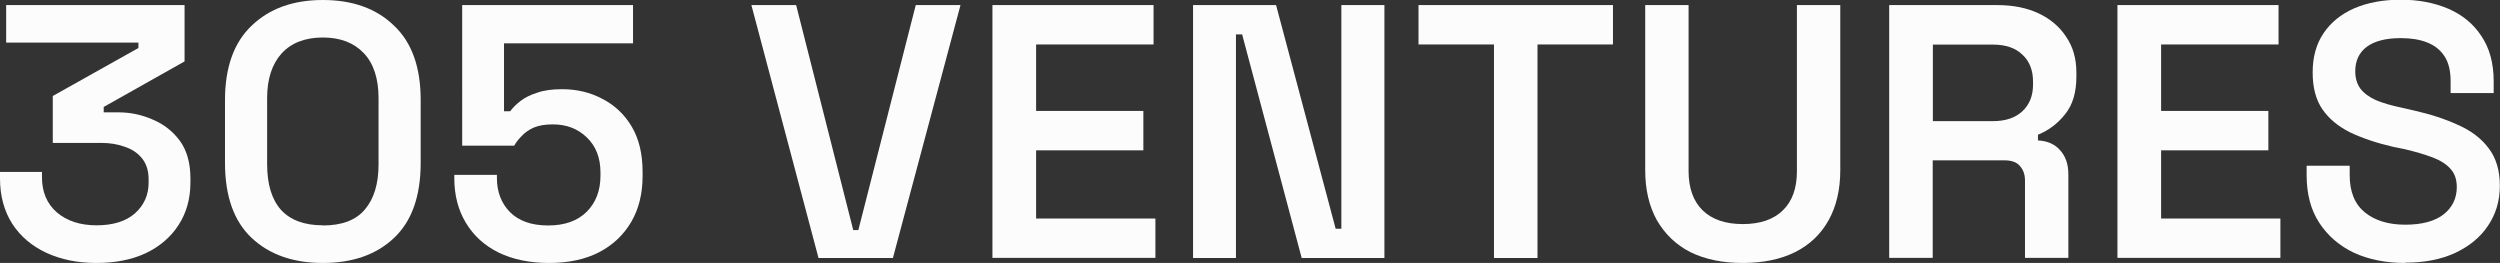 <?xml version="1.0" encoding="UTF-8"?><svg id="a" xmlns="http://www.w3.org/2000/svg" viewBox="0 0 162 17.04"><rect x="0" y="0" width="162" height="17.04" fill="#333333" stroke="none"/><defs><style>.b{fill:#fcfcfc;}</style></defs><path class="b" d="M6.25,17.04c-1.22,0-2.3-.22-3.25-.66-.94-.44-1.67-1.06-2.2-1.87-.53-.83-.8-1.81-.8-2.95v-.42H2.72v.35c0,.95,.32,1.71,.96,2.27,.66,.56,1.51,.84,2.58,.84s1.89-.26,2.48-.77c.59-.53,.89-1.19,.89-1.99v-.21c0-.56-.14-1.01-.42-1.36-.27-.34-.63-.59-1.1-.75-.45-.17-.97-.26-1.55-.26H3.42v-3.04l5.55-3.11v-.35H.4V.33H11.96V3.98l-5.24,2.95v.35h.96c.78,0,1.52,.16,2.22,.47,.72,.3,1.3,.76,1.76,1.38,.45,.62,.68,1.44,.68,2.43v.26c0,1.06-.26,1.98-.77,2.76-.5,.78-1.21,1.39-2.13,1.83-.91,.42-1.97,.63-3.18,.63Z"/><path class="b" d="M20.92,17.04c-1.92,0-3.46-.54-4.61-1.62-1.15-1.08-1.73-2.7-1.73-4.87V6.48c0-2.12,.58-3.73,1.73-4.82,1.16-1.11,2.69-1.66,4.61-1.66s3.47,.55,4.61,1.66c1.16,1.09,1.73,2.7,1.73,4.82v4.07c0,2.17-.58,3.79-1.73,4.87-1.14,1.08-2.68,1.62-4.61,1.62Zm0-2.43c1.23,0,2.14-.34,2.72-1.03,.59-.69,.89-1.66,.89-2.93V6.37c0-1.28-.32-2.26-.96-2.93-.64-.67-1.52-1.01-2.65-1.01s-2.04,.34-2.67,1.03c-.62,.69-.94,1.65-.94,2.9v4.28c0,1.3,.3,2.28,.89,2.95,.61,.67,1.51,1.01,2.72,1.01Z"/><path class="b" d="M35.58,17.04c-1.26,0-2.36-.23-3.28-.68-.91-.45-1.61-1.09-2.11-1.92-.5-.83-.75-1.79-.75-2.88v-.23h2.76v.21c0,.89,.28,1.62,.84,2.2,.58,.58,1.4,.87,2.48,.87s1.91-.3,2.5-.89c.59-.59,.89-1.37,.89-2.34v-.21c0-.95-.3-1.71-.89-2.27-.58-.56-1.31-.84-2.2-.84-.5,0-.91,.07-1.24,.21-.31,.14-.57,.32-.77,.54-.2,.2-.37,.41-.49,.63h-3.37V.33h11.07V2.81h-8.36V7.21h.4c.17-.23,.39-.45,.66-.66,.28-.22,.64-.4,1.08-.54,.45-.16,.99-.23,1.62-.23,.97,0,1.84,.21,2.62,.63,.8,.41,1.43,1.01,1.9,1.8,.47,.8,.7,1.77,.7,2.93v.26c0,1.14-.24,2.13-.73,2.97s-1.18,1.5-2.08,1.97c-.91,.47-1.99,.7-3.25,.7Z"/><path class="b" d="M53.04,16.72L48.69,.33h2.9l3.7,14.58h.33L59.34,.33h2.9l-4.38,16.39h-4.82Z"/><path class="b" d="M64.31,16.72V.33h10.44V2.88h-7.61V7.19h6.95v2.55h-6.95v4.42h7.73v2.55h-10.56Z"/><path class="b" d="M77.31,16.72V.33h5.38l3.86,14.49h.37V.33h2.79V16.72h-5.36l-3.86-14.49h-.4v14.49h-2.79Z"/><path class="b" d="M96.81,16.72V2.88h-4.89V.33h12.6V2.88h-4.89v13.84h-2.81Z"/><path class="b" d="M112.94,17.04c-1.31,0-2.44-.23-3.4-.7-.94-.48-1.66-1.18-2.18-2.08-.5-.91-.75-1.98-.75-3.23V.33h2.81V11.1c0,1.09,.31,1.94,.91,2.53,.61,.59,1.47,.89,2.6,.89s2-.3,2.6-.89c.61-.59,.91-1.44,.91-2.53V.33h2.81V11.03c0,1.25-.25,2.33-.75,3.23-.5,.91-1.23,1.6-2.18,2.08-.95,.47-2.08,.7-3.39,.7Z"/><path class="b" d="M122.42,16.72V.33h7c1.03,0,1.93,.18,2.69,.54,.76,.36,1.36,.87,1.78,1.52,.44,.64,.66,1.41,.66,2.32v.26c0,1.01-.24,1.83-.73,2.43-.48,.61-1.07,1.05-1.76,1.33v.37c.61,.03,1.09,.24,1.43,.63,.36,.39,.54,.91,.54,1.57v5.41h-2.81v-5.01c0-.39-.11-.7-.33-.94-.2-.25-.54-.37-1.01-.37h-4.64v6.32h-2.83Zm2.83-8.87h3.89c.81,0,1.44-.21,1.9-.63,.47-.44,.7-1.01,.7-1.73v-.21c0-.73-.23-1.31-.68-1.73-.45-.44-1.09-.66-1.92-.66h-3.89V7.84Z"/><path class="b" d="M137.21,16.72V.33h10.44V2.88h-7.61V7.19h6.95v2.55h-6.95v4.42h7.73v2.55h-10.56Z"/><path class="b" d="M155.86,17.04c-1.25,0-2.36-.22-3.32-.66-.95-.45-1.7-1.1-2.25-1.94-.55-.84-.82-1.87-.82-3.09v-.61h2.79v.61c0,1.08,.33,1.88,.98,2.41,.65,.53,1.53,.8,2.62,.8s1.94-.23,2.5-.68c.56-.45,.84-1.04,.84-1.76,0-.48-.13-.87-.4-1.17-.27-.31-.66-.56-1.17-.75-.5-.19-1.11-.37-1.83-.54l-.7-.14c-1.08-.25-2.01-.56-2.81-.94-.78-.39-1.38-.89-1.8-1.5-.42-.61-.63-1.4-.63-2.39s.23-1.83,.7-2.53c.47-.7,1.13-1.24,1.99-1.62,.86-.37,1.87-.56,3.02-.56s2.18,.2,3.09,.59c.9,.39,1.62,.98,2.13,1.76,.53,.78,.8,1.76,.8,2.93v.77h-2.79v-.77c0-.67-.13-1.21-.4-1.62-.27-.41-.64-.7-1.12-.89-.48-.19-1.05-.28-1.71-.28-.97,0-1.7,.19-2.2,.56-.5,.37-.75,.91-.75,1.59,0,.44,.11,.81,.33,1.12,.23,.3,.57,.55,1.01,.75,.45,.19,1.01,.35,1.68,.49l.7,.16c1.12,.25,2.11,.57,2.95,.96,.84,.37,1.5,.87,1.97,1.5,.48,.62,.73,1.44,.73,2.43s-.26,1.85-.77,2.6c-.5,.75-1.21,1.33-2.13,1.76-.91,.42-1.98,.63-3.23,.63Z"/></svg>
